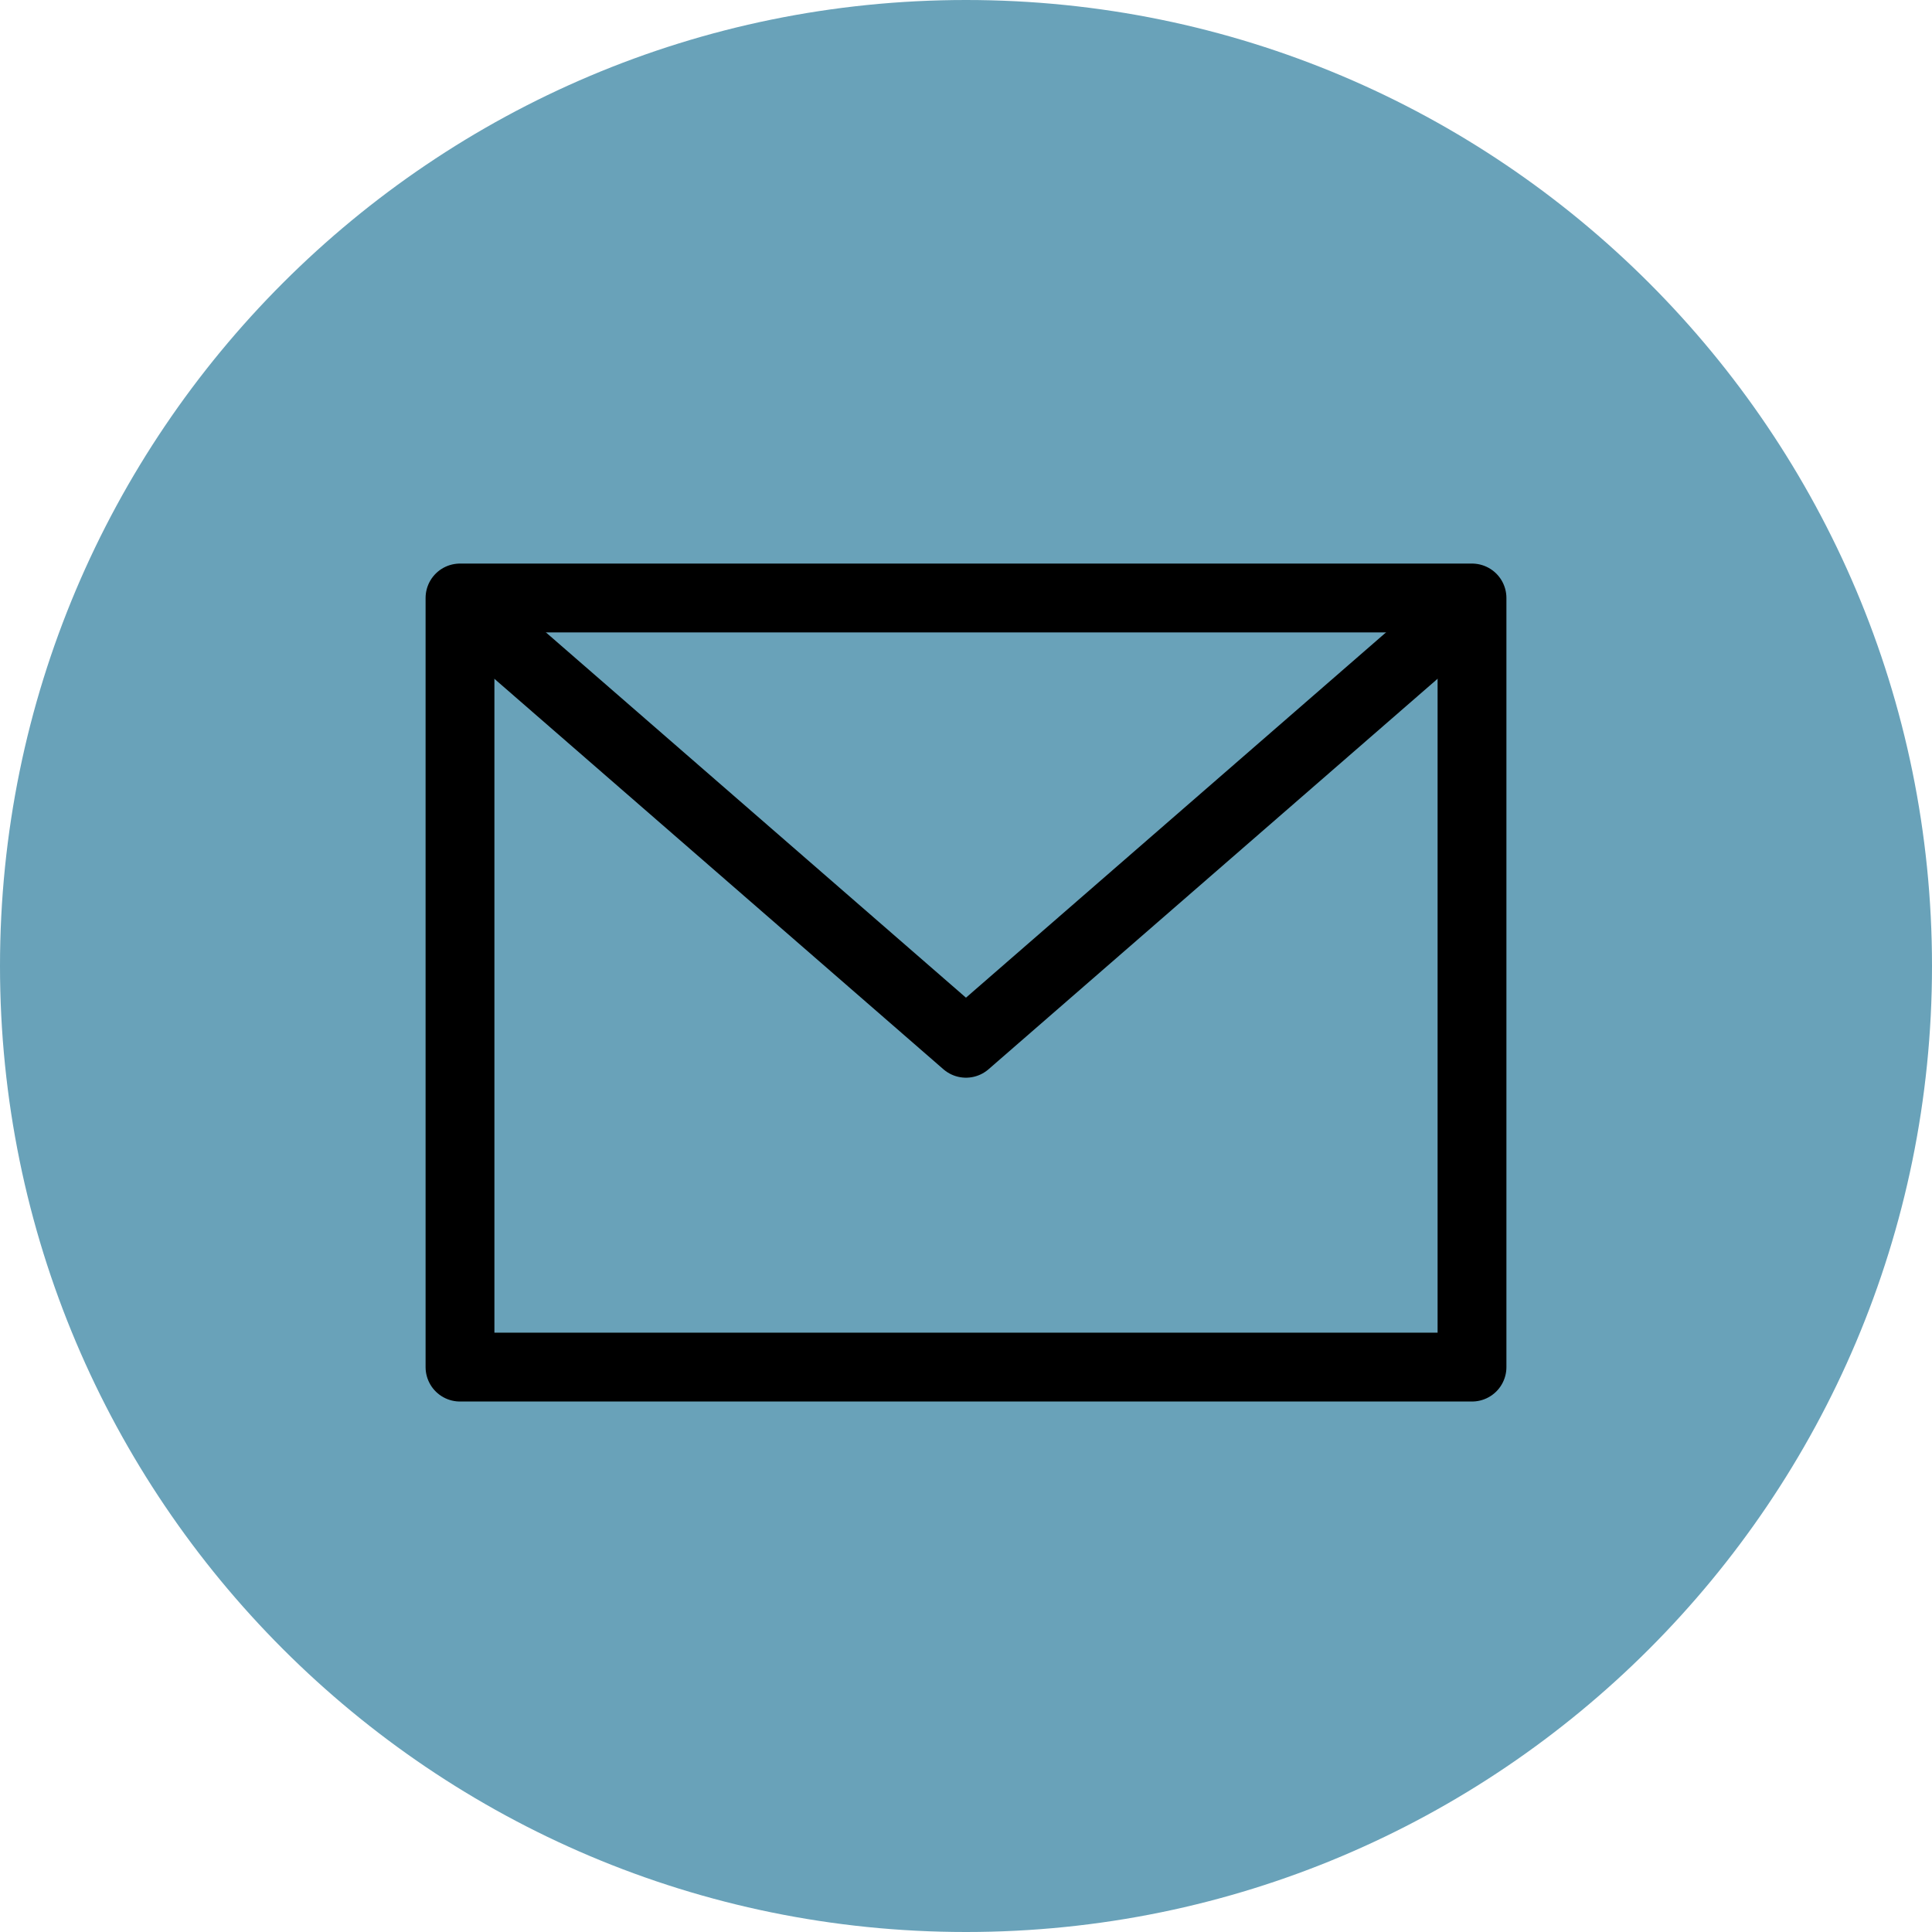 <svg width="64" height="64" viewBox="0 0 64 64" fill="none" xmlns="http://www.w3.org/2000/svg">
<path fill-rule="evenodd" clip-rule="evenodd" d="M64 32C64 49.673 49.673 64 32 64C14.327 64 0 49.673 0 32C0 14.327 14.327 0 32 0C49.673 0 64 14.327 64 32Z" fill="#69A2B9"/>
<path d="M15.238 19.809H48.762V45.287H15.238V19.809Z" stroke="black" stroke-width="2.28" stroke-linecap="round" stroke-linejoin="round"/>
<path d="M16.578 21.15L31.999 34.56L47.42 21.15" stroke="black" stroke-width="2.28" stroke-linecap="round" stroke-linejoin="round"/>
</svg>
